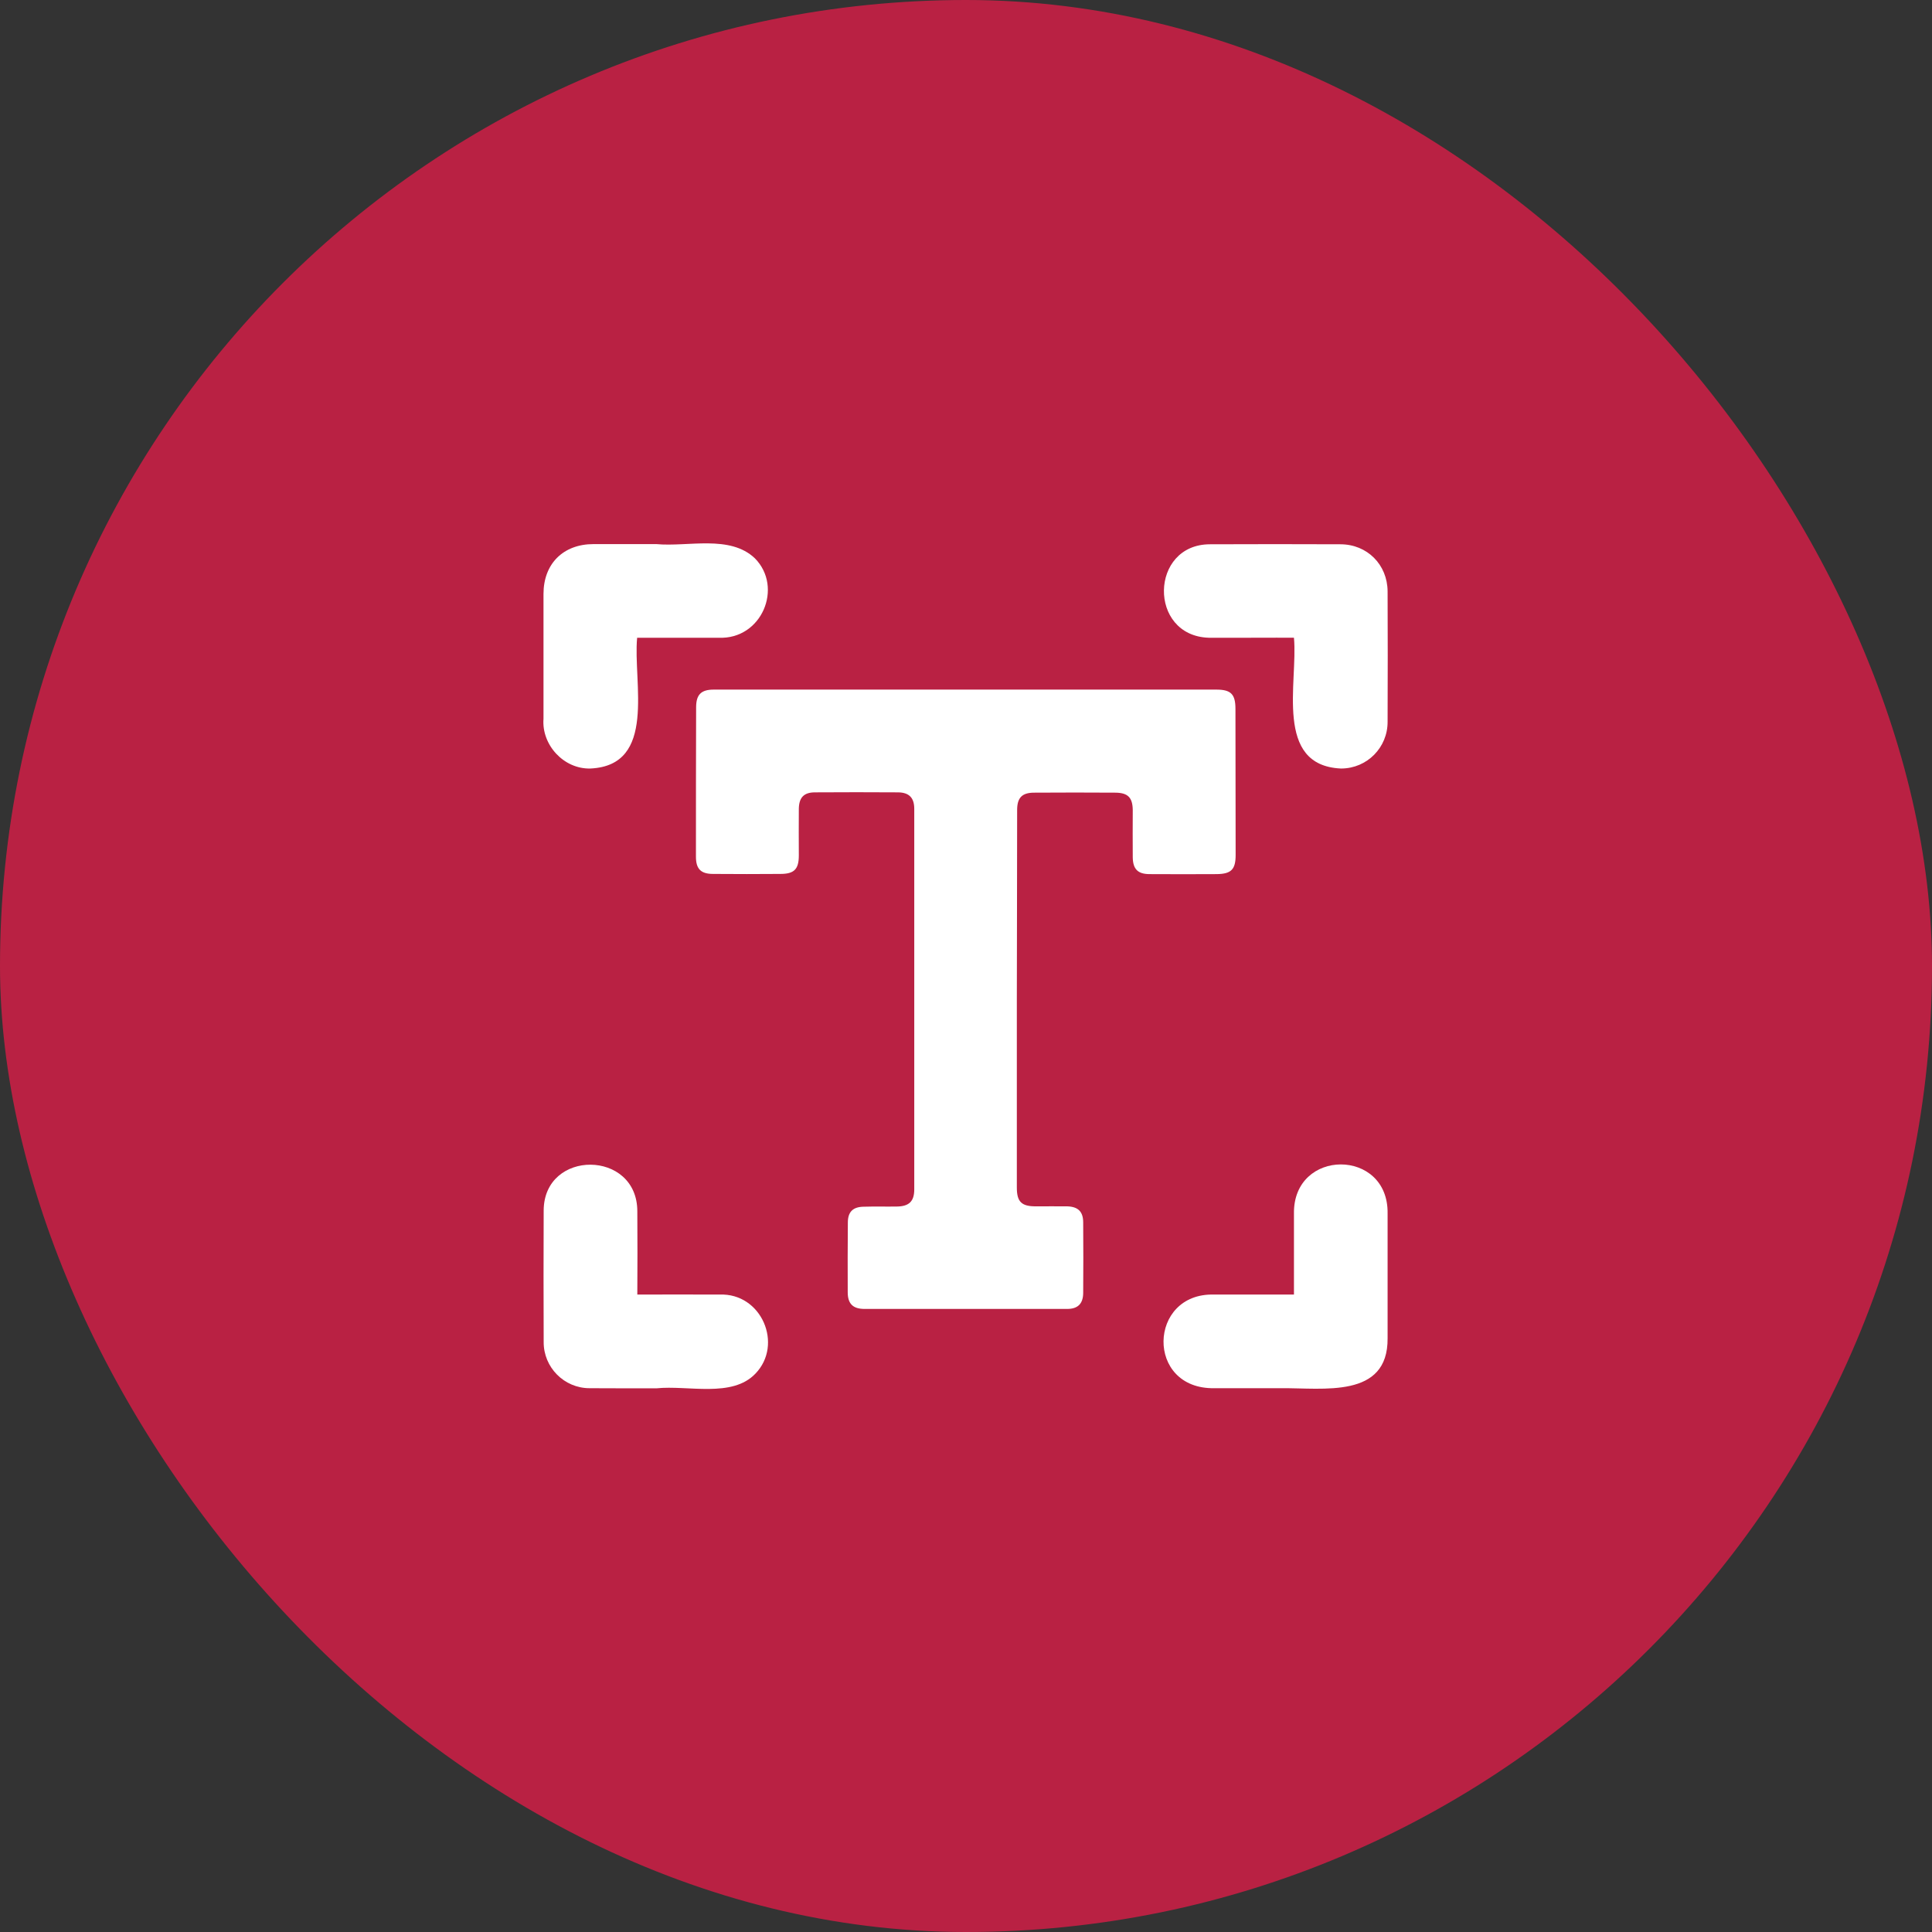 <svg width="32" height="32" viewBox="0 0 32 32" fill="none" xmlns="http://www.w3.org/2000/svg">
    <rect x="0" y="0" width="32" height="32" fill="#333333" stroke="none"/>
    <rect width="32" height="32" rx="16" fill="#B92143"/>
    <path d="M16.842 16.546V19.669C16.842 19.905 16.918 19.981 17.156 19.981C17.331 19.981 17.504 19.979 17.679 19.981C17.857 19.987 17.941 20.069 17.941 20.247C17.944 20.638 17.944 21.026 17.941 21.417C17.939 21.595 17.851 21.68 17.676 21.68C16.557 21.68 15.438 21.68 14.32 21.68C14.128 21.68 14.041 21.595 14.041 21.404C14.038 21.018 14.041 20.632 14.043 20.249C14.043 20.072 14.128 19.989 14.306 19.987C14.489 19.981 14.673 19.987 14.856 19.984C15.056 19.981 15.143 19.899 15.143 19.7C15.143 17.599 15.143 15.498 15.143 13.397C15.143 13.214 15.058 13.126 14.875 13.124C14.415 13.121 13.959 13.121 13.499 13.124C13.313 13.124 13.234 13.211 13.231 13.397C13.228 13.654 13.231 13.911 13.231 14.168C13.231 14.398 13.154 14.475 12.925 14.475C12.553 14.478 12.181 14.478 11.811 14.475C11.609 14.475 11.527 14.393 11.527 14.19C11.527 13.364 11.527 12.541 11.53 11.715C11.53 11.504 11.614 11.422 11.822 11.422H18.385H20.146C20.387 11.422 20.463 11.496 20.463 11.742C20.463 12.549 20.466 13.356 20.466 14.163C20.466 14.401 20.392 14.475 20.154 14.478C19.782 14.48 19.41 14.48 19.041 14.478C18.847 14.478 18.765 14.396 18.762 14.201C18.759 13.939 18.762 13.679 18.762 13.416C18.759 13.211 18.683 13.132 18.478 13.129C18.029 13.126 17.578 13.126 17.129 13.129C16.927 13.129 16.847 13.214 16.847 13.416C16.845 14.456 16.845 15.503 16.842 16.546Z" fill="white"/>
    <path d="M9.779 12.729C9.336 12.741 8.969 12.336 9.002 11.906C9.002 11.118 9.002 10.462 9.002 9.838C9.002 9.338 9.328 9.012 9.831 9.012H10.87C11.398 9.061 12.088 8.853 12.503 9.247C12.979 9.729 12.616 10.596 11.902 10.563C11.499 10.563 10.961 10.563 10.553 10.563C10.482 11.302 10.887 12.678 9.779 12.729Z" fill="white"/>
    <path d="M22.209 12.729C21.098 12.678 21.5 11.302 21.432 10.563C21.213 10.56 20.217 10.566 20.02 10.563C19.014 10.53 19.041 9.015 20.042 9.015C20.756 9.012 21.476 9.012 22.201 9.015C22.644 9.015 22.98 9.351 22.983 9.794C22.986 10.489 22.986 11.217 22.983 11.953C22.986 12.379 22.644 12.727 22.217 12.729C22.214 12.729 22.212 12.729 22.209 12.729Z" fill="white"/>
    <path d="M10.873 22.995C10.515 22.995 10.143 22.995 9.765 22.993C9.344 22.993 9.002 22.648 9.005 22.227C9.005 22.224 9.005 22.224 9.005 22.221C9.002 21.497 9.002 20.766 9.005 20.049C9.01 19.032 10.556 19.04 10.556 20.063C10.559 20.525 10.559 20.985 10.556 21.442C10.887 21.442 11.538 21.439 11.918 21.442C12.616 21.414 12.977 22.271 12.512 22.752C12.126 23.157 11.398 22.941 10.873 22.995Z" fill="white"/>
    <path d="M20.113 22.993C18.97 23.012 19.014 21.412 20.108 21.442H21.432C21.432 20.996 21.432 20.55 21.432 20.104C21.413 19.016 23.002 19.013 22.983 20.102V22.167C22.991 23.171 21.913 22.985 21.218 22.993H20.113Z" fill="white"/>
</svg>
